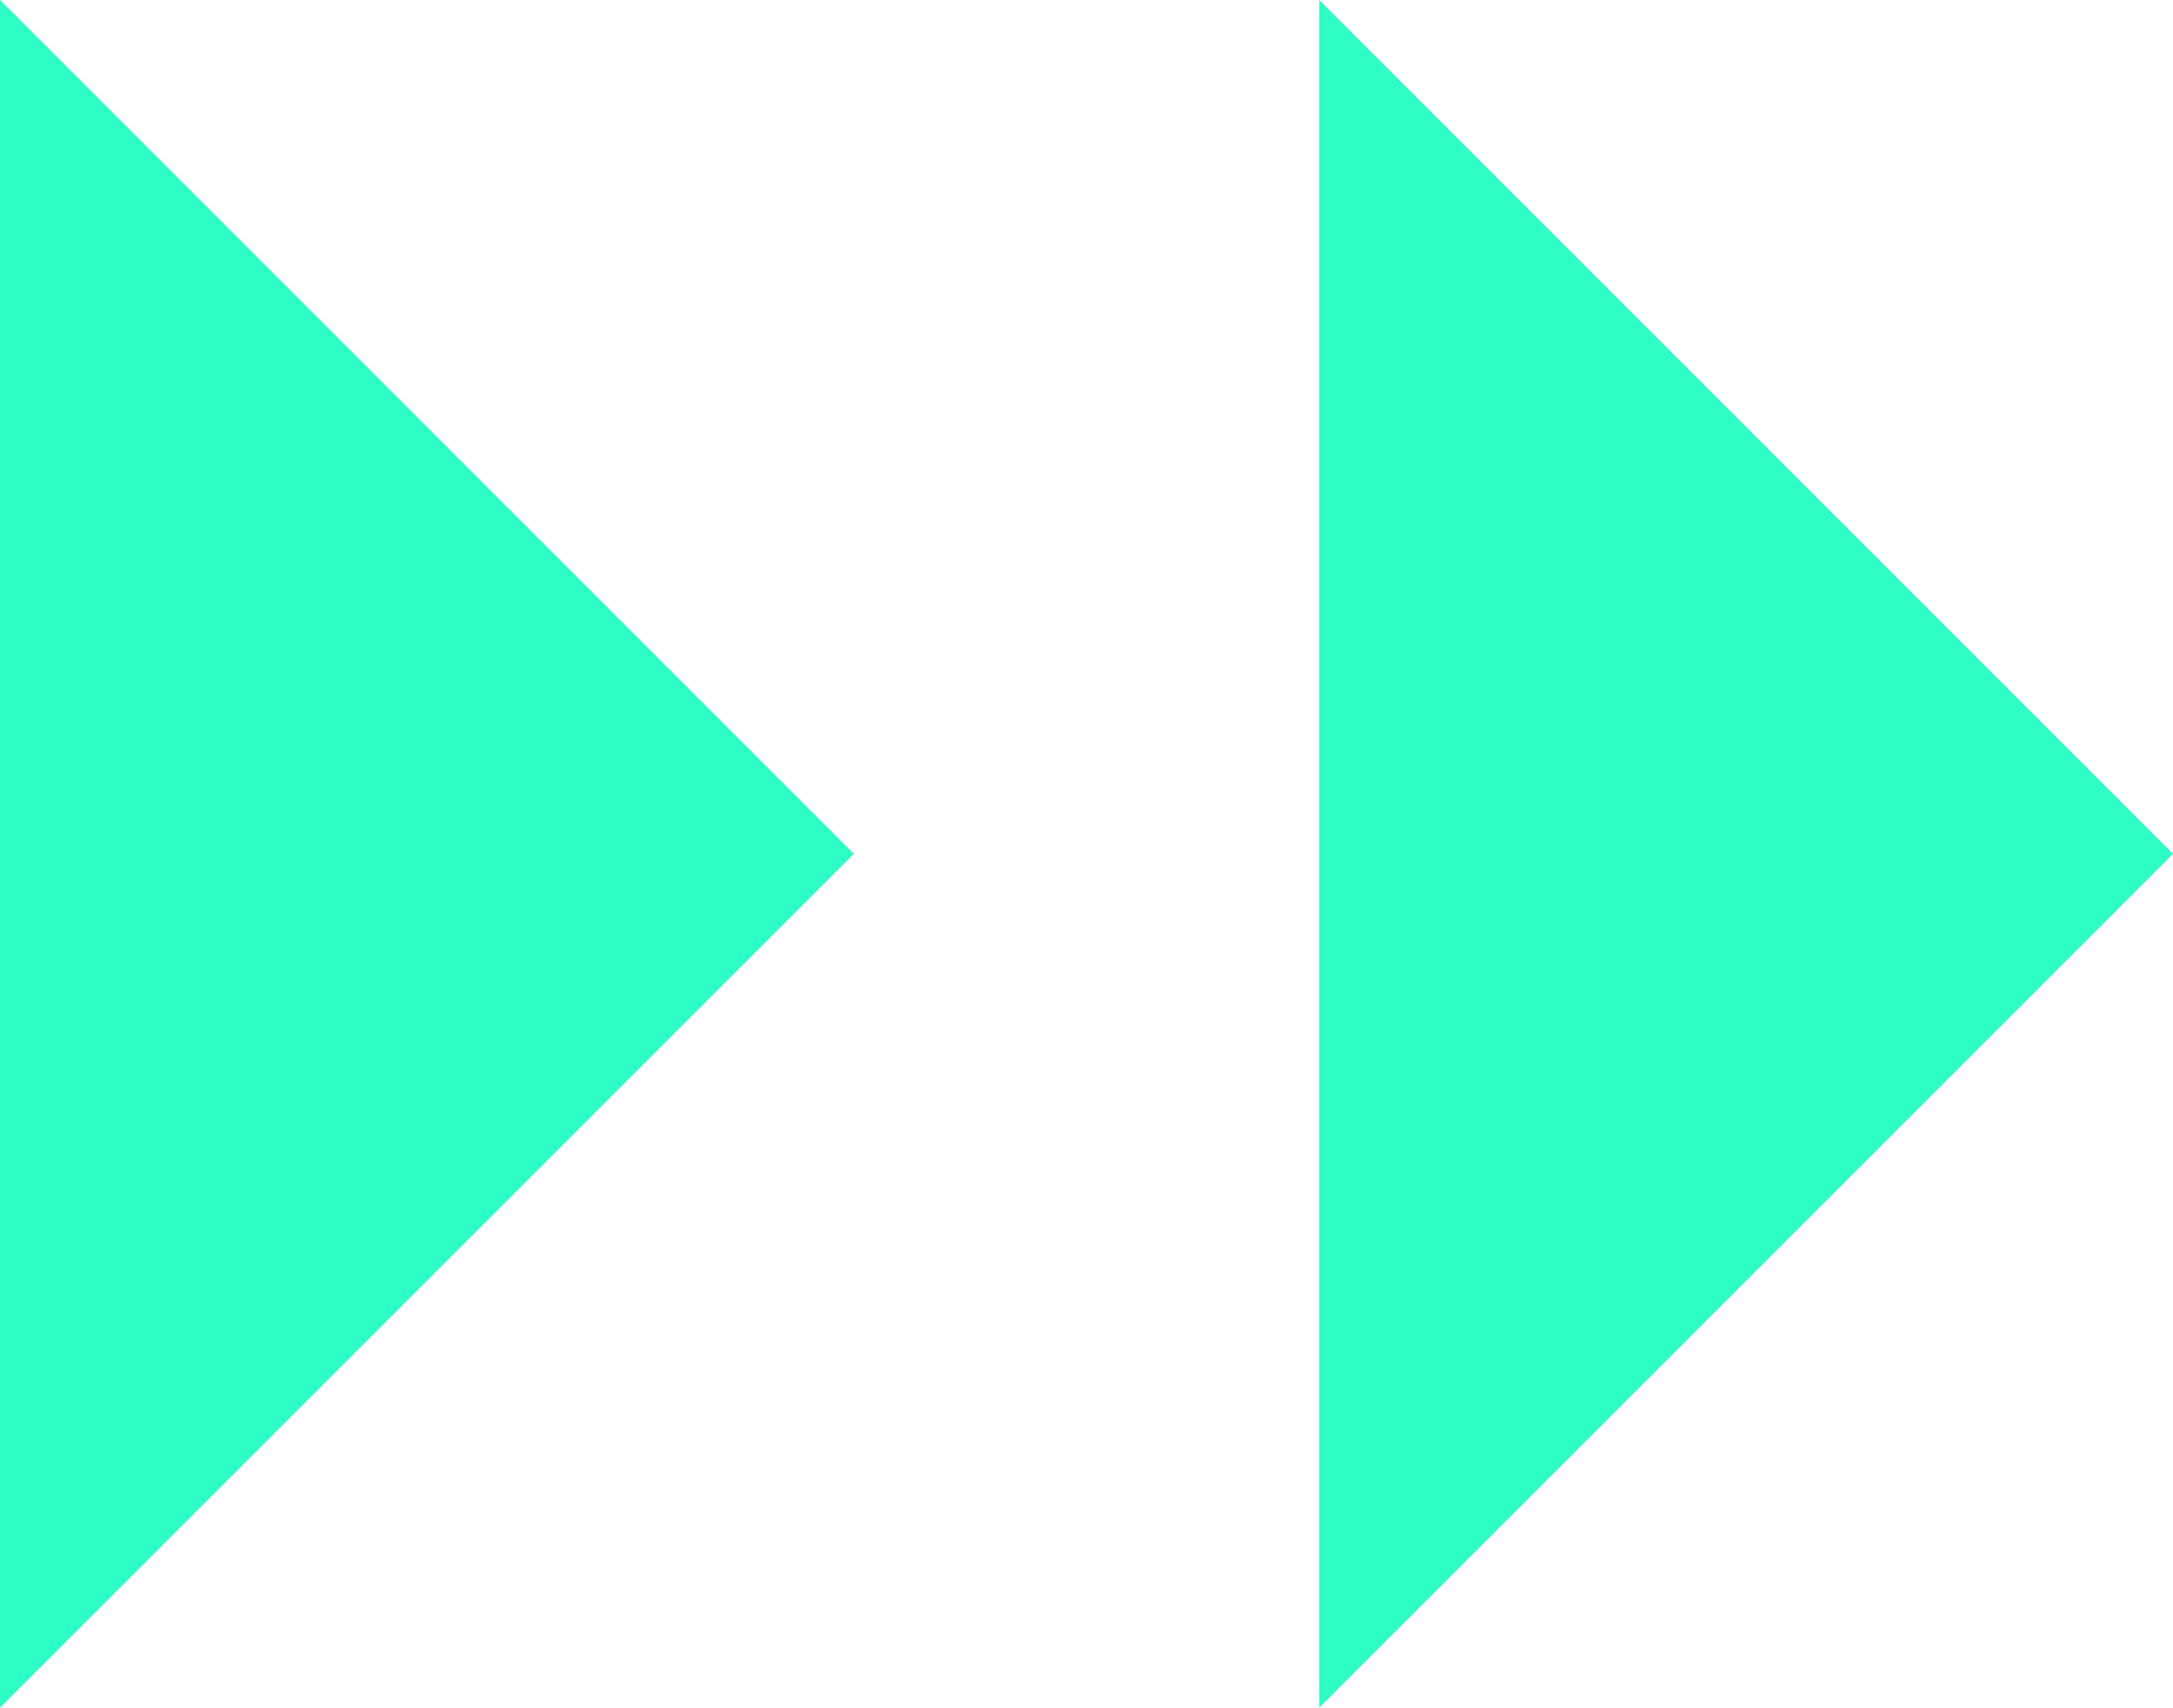 <?xml version="1.0" encoding="UTF-8"?>
<svg id="_レイヤー_1" xmlns="http://www.w3.org/2000/svg" version="1.1" viewBox="0 0 25.45 20">
  <!-- Generator: Adobe Illustrator 29.6.1, SVG Export Plug-In . SVG Version: 2.1.1 Build 9)  -->
  <defs>
    <style>
      .st0 {
        fill: #2efec6;
      }
    </style>
  </defs>
  <path class="st0" d="M25.45,10L15.45,0v20l10-10ZM0,0v20l10-10L0,0Z"/>
</svg>